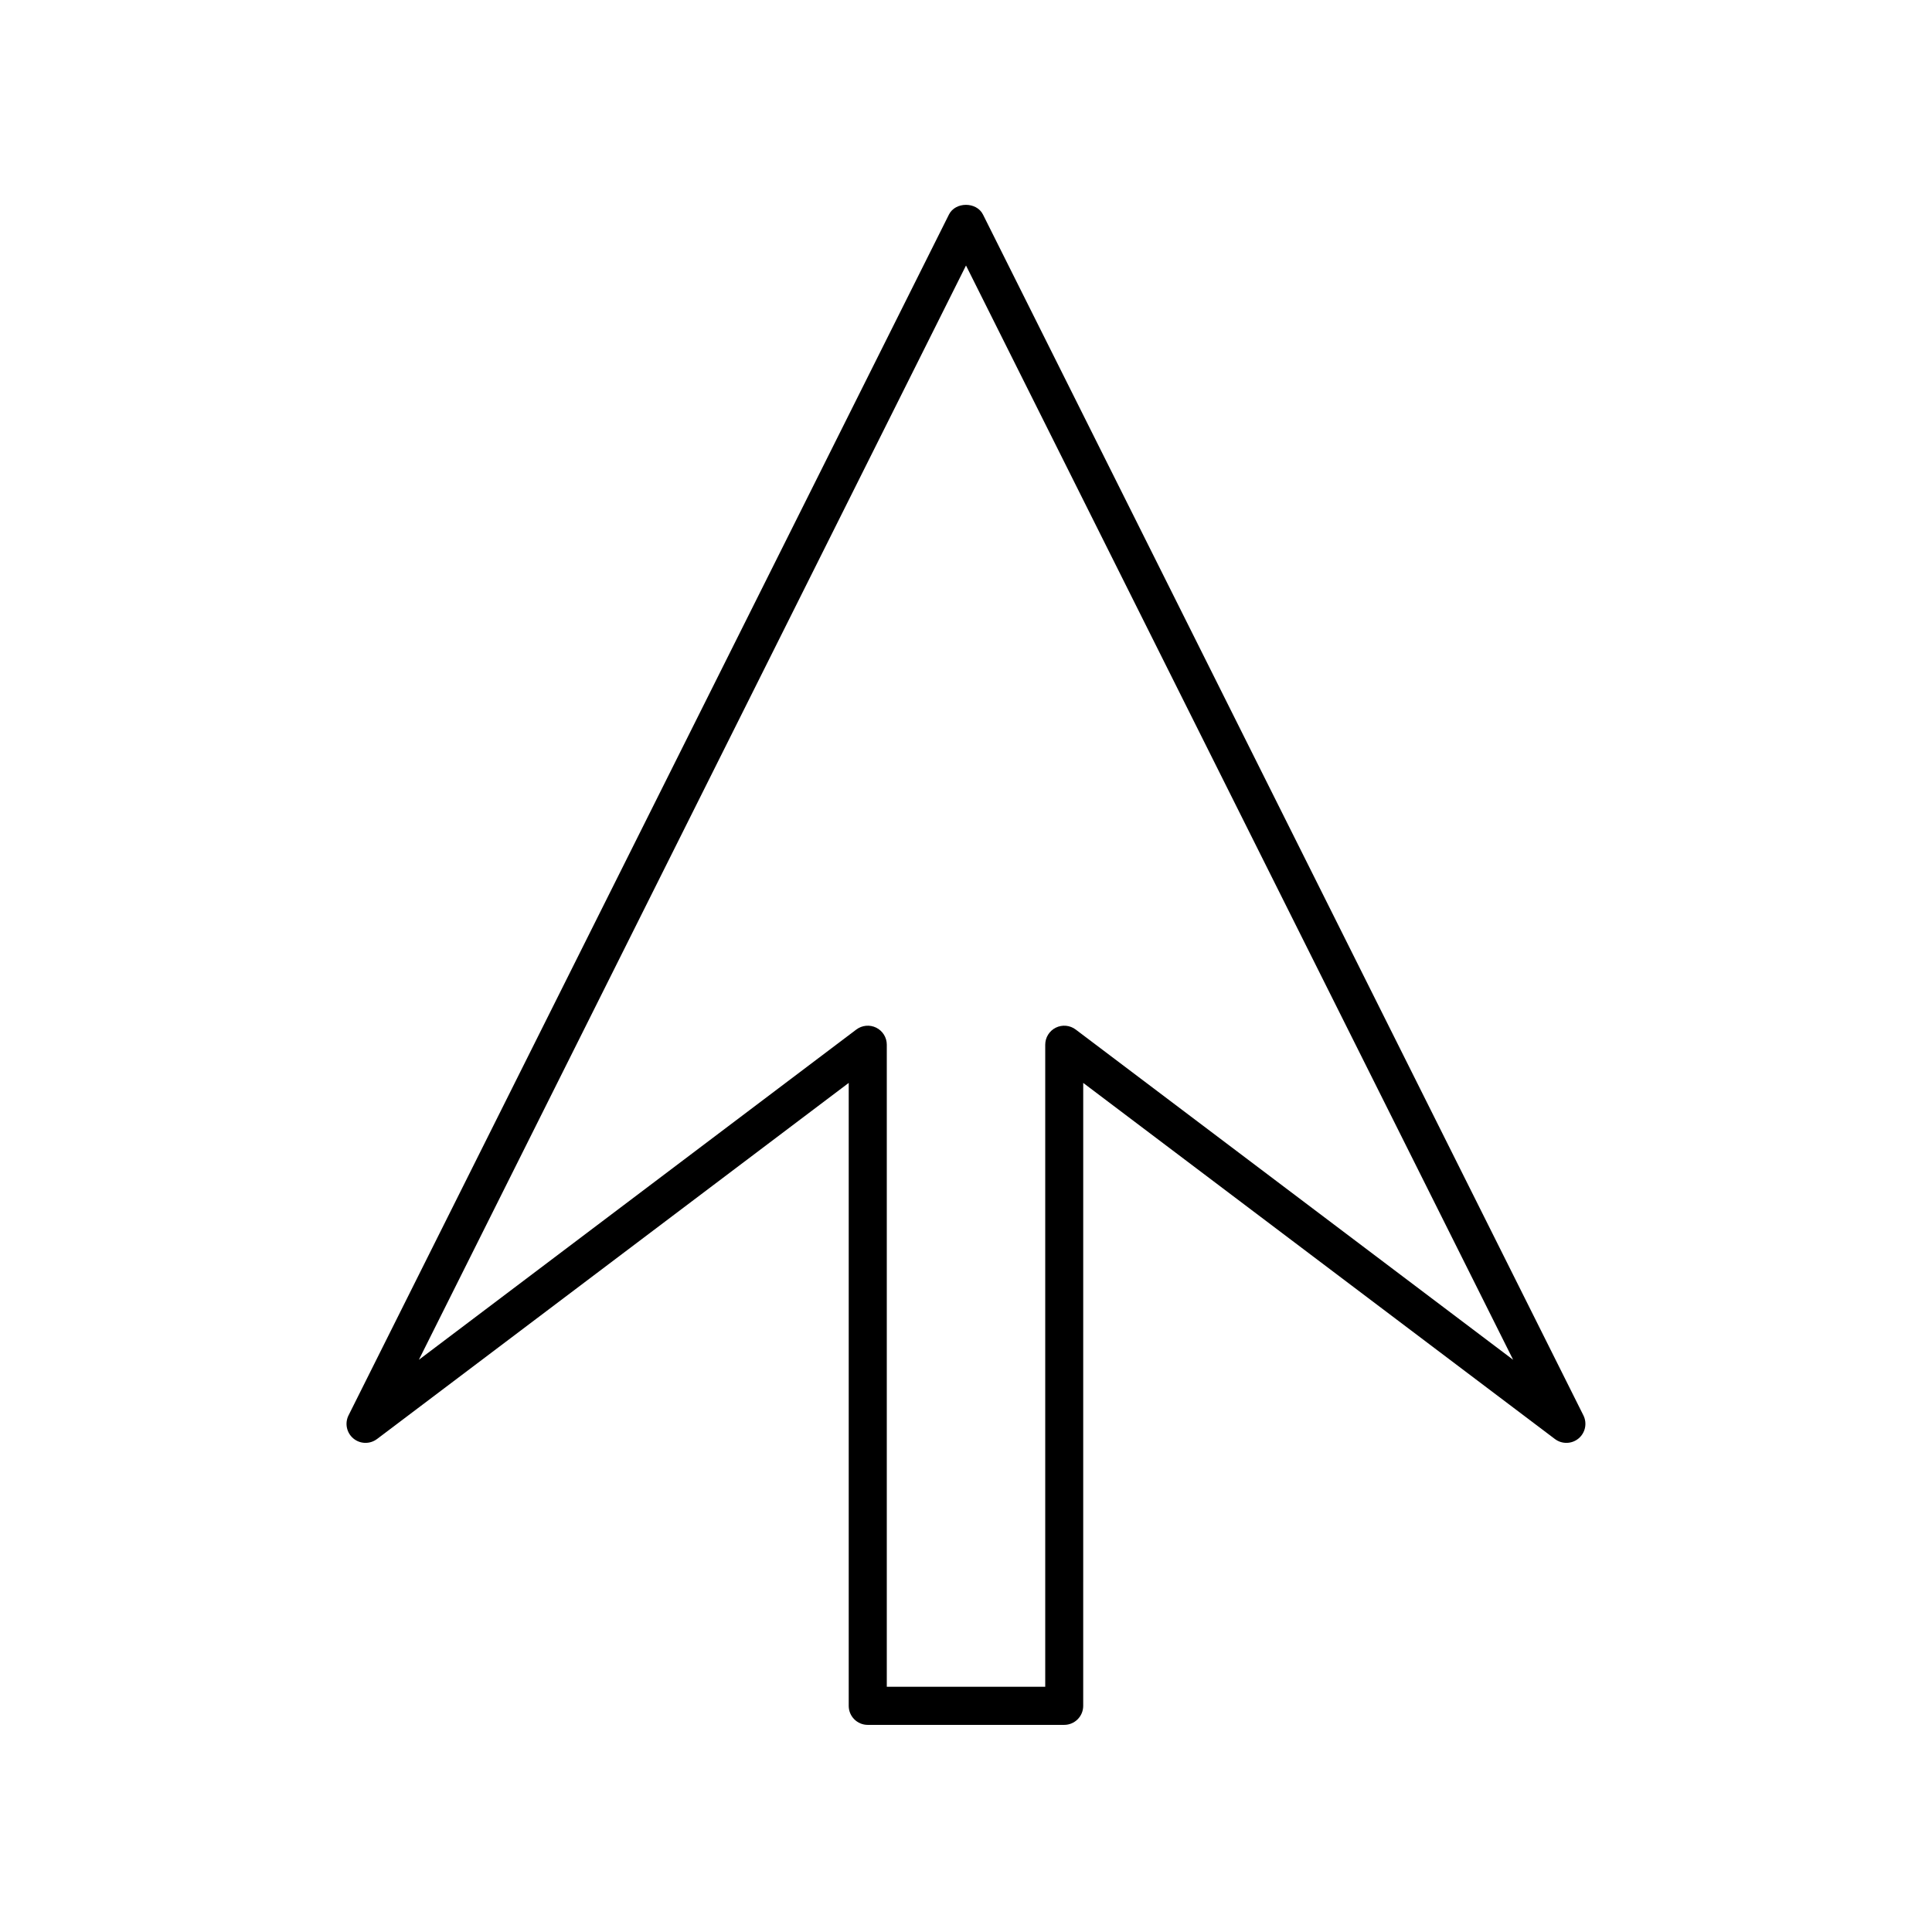 <?xml version="1.0" encoding="UTF-8"?>
<!-- Uploaded to: ICON Repo, www.iconrepo.com, Generator: ICON Repo Mixer Tools -->
<svg fill="#000000" width="800px" height="800px" version="1.1" viewBox="144 144 512 512" xmlns="http://www.w3.org/2000/svg">
 <path d="m243.91 525.36 125.01-94.379v165.09c0 2.781 2.254 5.039 5.039 5.039h52.062c2.785 0 5.039-2.254 5.039-5.039l0.004-165.09 125.01 94.379c1.863 1.406 4.461 1.344 6.258-0.148 1.797-1.496 2.332-4.031 1.285-6.125l-159.12-318.24c-1.711-3.414-7.301-3.414-9.012 0l-159.12 318.24c-1.047 2.094-0.512 4.629 1.285 6.125 1.793 1.492 4.387 1.555 6.254 0.148zm156.09-311 145 290-115.93-87.523c-1.523-1.148-3.57-1.34-5.285-0.488-1.707 0.852-2.789 2.598-2.789 4.508v170.16h-41.988v-170.16c0-1.91-1.082-3.656-2.789-4.508-1.719-0.852-3.758-0.66-5.285 0.488l-115.93 87.52z"/>
</svg>